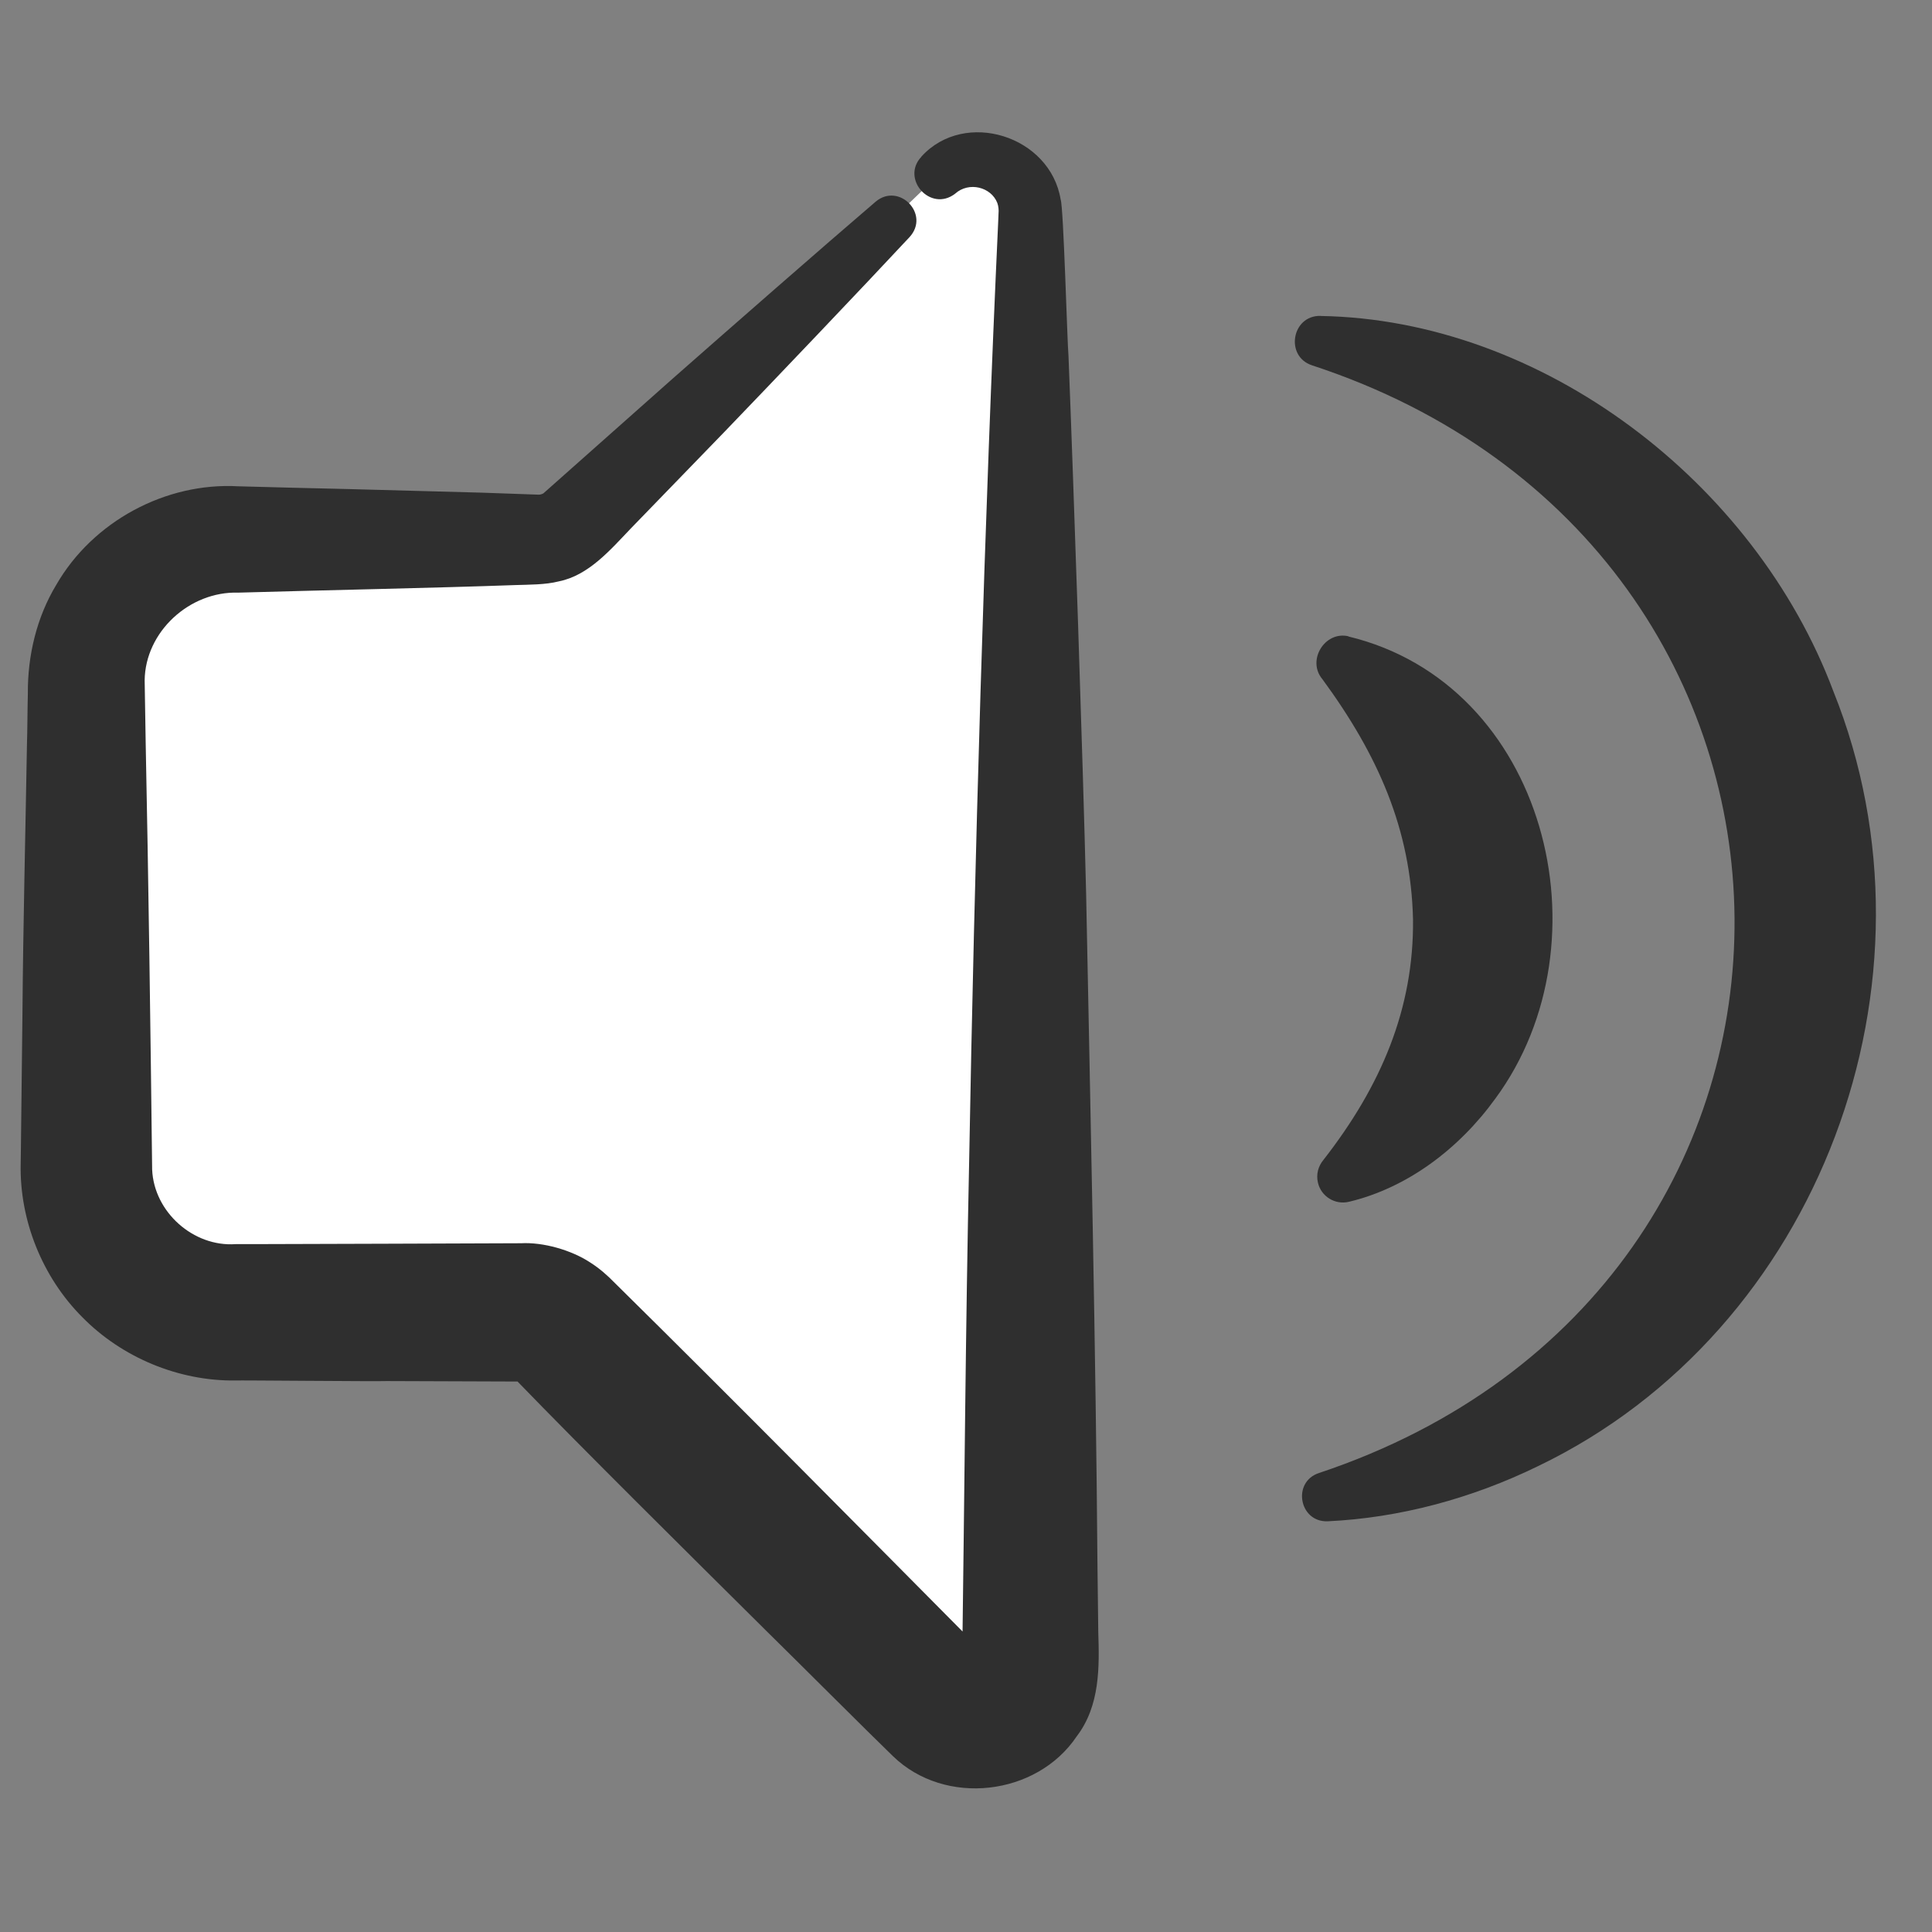 <svg width="24" height="24" viewBox="0 0 24 24" fill="none" xmlns="http://www.w3.org/2000/svg">
<rect x="0" y="0" width="24" height="24" fill="#808080" stroke="none"/>
<g id="Calque_1">
<path id="Vector" d="M16.748 7.906C19.203 8.495 20.01 11.696 18.578 13.644C18.123 14.275 17.476 14.758 16.757 14.929C16.585 14.97 16.412 14.864 16.372 14.692C16.347 14.588 16.376 14.486 16.44 14.409C17.157 13.49 17.565 12.529 17.553 11.418C17.526 10.305 17.122 9.384 16.428 8.438C16.23 8.205 16.456 7.836 16.751 7.904L16.748 7.906Z" fill="#2F2F2F"/>
<path id="Vector_2" d="M16.403 3.925C19.152 3.97 21.797 5.982 22.775 8.588C24.219 12.18 22.608 16.53 19.106 18.213C18.28 18.616 17.384 18.856 16.493 18.898C16.137 18.911 16.048 18.407 16.386 18.298C23.336 15.979 23.227 6.813 16.301 4.539C15.96 4.43 16.044 3.917 16.404 3.924L16.403 3.925Z" fill="#2F2F2F"/>
<g id="Group">
<path id="Vector_3" d="M11.663 2.169C12.09 1.759 12.801 2.061 12.801 2.655V20.694C12.801 21.293 12.077 21.593 11.652 21.169L6.981 16.498C6.855 16.371 6.685 16.3 6.506 16.3H2.89C1.887 16.3 1.073 15.486 1.073 14.483V8.515C1.073 7.512 1.887 6.698 2.89 6.698H6.667C6.84 6.698 7.008 6.631 7.133 6.51L11.09 2.72" fill="white"/>
<path id="Vector_4" d="M11.447 1.944C11.987 1.352 13.048 1.688 13.176 2.48C13.212 2.572 13.258 4.27 13.273 4.418C13.339 6.083 13.452 9.428 13.492 11.092C13.544 13.695 13.614 16.851 13.633 19.436L13.643 20.27C13.657 20.704 13.667 21.188 13.375 21.57C12.878 22.31 11.74 22.444 11.093 21.816C10.843 21.576 9.784 20.518 9.512 20.252C8.517 19.264 7.271 18.032 6.403 17.135C6.427 17.151 6.457 17.159 6.486 17.162C6.489 17.162 6.526 17.162 6.473 17.162L4.804 17.156C4.712 17.162 2.94 17.145 2.927 17.149C2.22 17.158 1.514 16.864 1.021 16.361C0.525 15.864 0.241 15.156 0.257 14.455L0.26 14.247L0.279 12.578C0.288 11.466 0.316 10.354 0.335 9.242C0.34 9.112 0.342 8.743 0.346 8.617C0.342 8.146 0.455 7.669 0.699 7.265C1.153 6.477 2.057 5.99 2.96 6.041C3.277 6.051 3.989 6.067 4.317 6.075L5.985 6.12L6.694 6.145C6.712 6.145 6.733 6.138 6.75 6.129C7.009 5.899 8.083 4.946 8.36 4.7C8.982 4.152 10.247 3.044 10.878 2.505C11.167 2.262 11.559 2.66 11.299 2.945C10.729 3.557 9.576 4.766 8.998 5.366L7.836 6.565C7.586 6.826 7.314 7.148 6.942 7.222C6.775 7.265 6.573 7.262 6.401 7.268C5.407 7.304 3.949 7.333 2.96 7.362C2.355 7.343 1.804 7.848 1.797 8.452L1.81 9.243C1.845 10.947 1.87 12.817 1.89 14.528C1.912 15.056 2.402 15.492 2.927 15.455H3.135L4.804 15.45L6.473 15.444C6.747 15.429 7.098 15.528 7.335 15.685C7.445 15.755 7.545 15.842 7.637 15.937C9.143 17.422 10.71 19.01 12.203 20.515L12.24 20.551L12.256 20.567C12.132 20.455 11.952 20.548 11.952 20.691C11.98 18.645 11.995 16.474 12.039 14.433C12.103 10.813 12.232 6.365 12.4 2.753L12.404 2.653C12.408 2.608 12.404 2.563 12.389 2.521C12.312 2.323 12.036 2.252 11.865 2.406C11.559 2.642 11.187 2.22 11.446 1.947L11.447 1.944Z" fill="#2F2F2F"/>
</g>
</g>
</svg>
